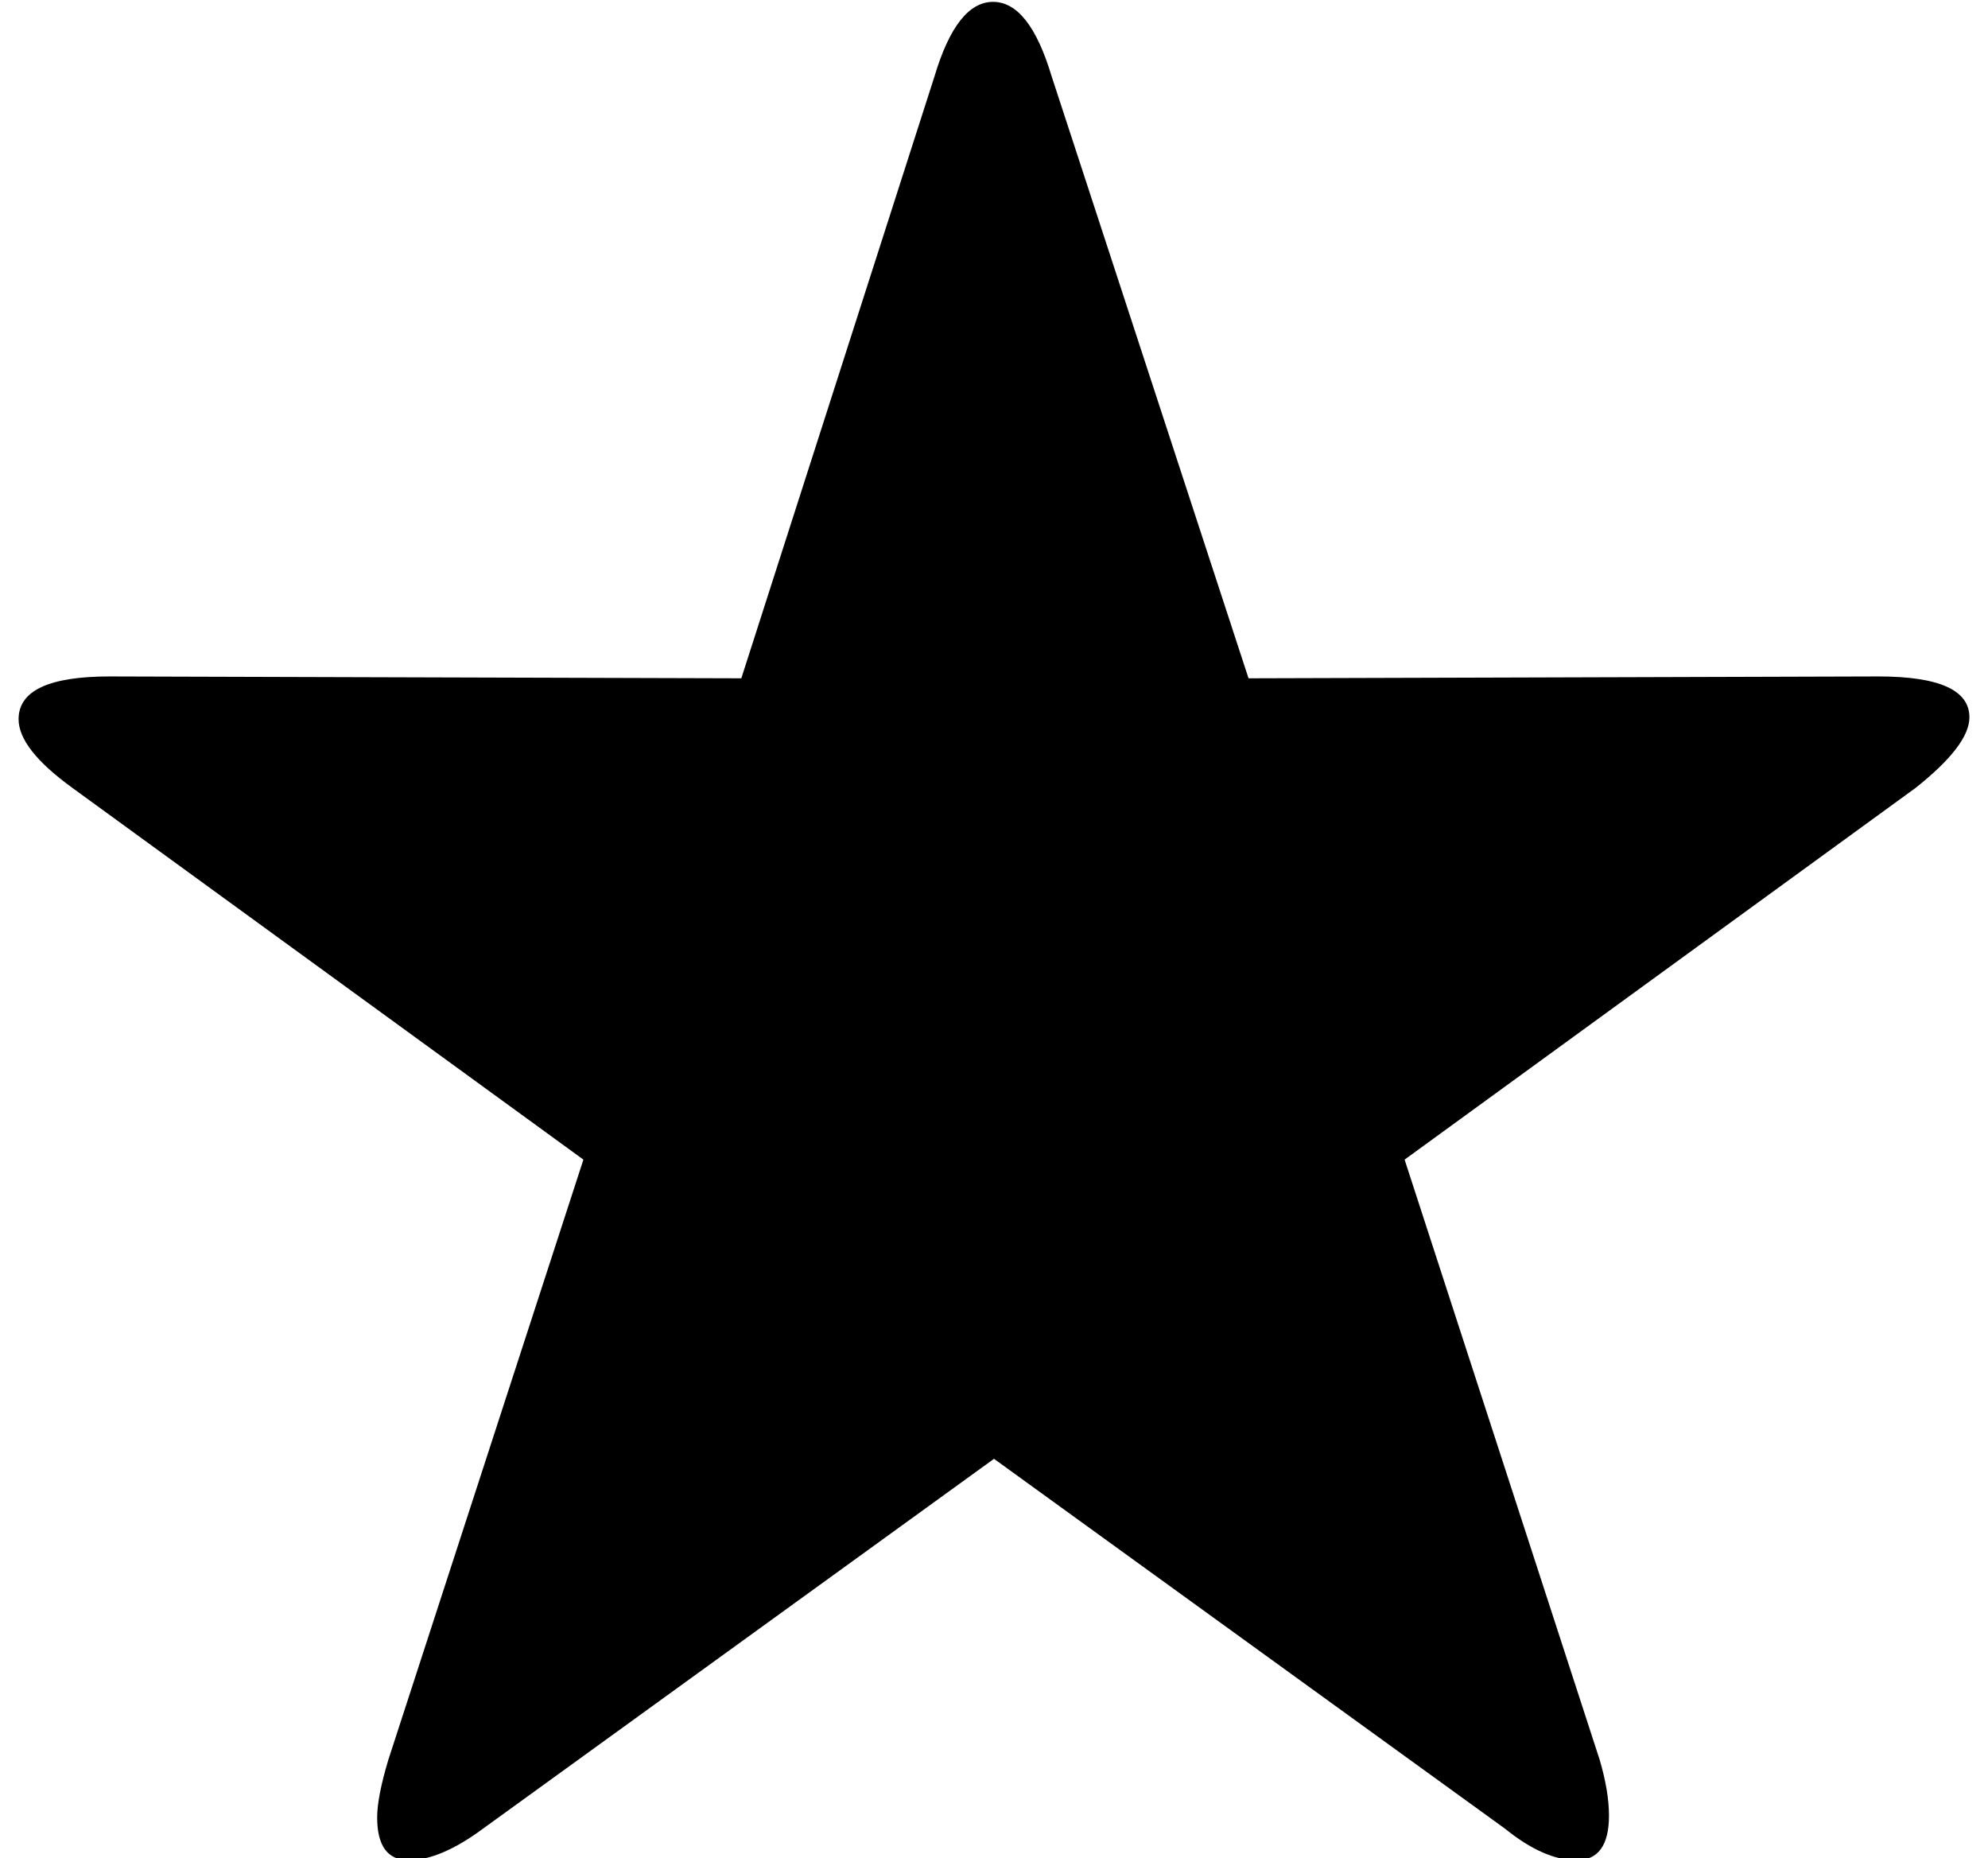 <?xml version="1.0" standalone="no"?>
<!DOCTYPE svg PUBLIC "-//W3C//DTD SVG 1.1//EN" "http://www.w3.org/Graphics/SVG/1.1/DTD/svg11.dtd" >
<svg xmlns="http://www.w3.org/2000/svg" xmlns:xlink="http://www.w3.org/1999/xlink" version="1.1" viewBox="-10 0 1070 1000">
   <path fill="currentColor"
d="M1050 386q0 15 -29 38l-275 200l105 323q5 17 5 30q0 24 -17.5 24t-38.5 -17l-275 -199l-275 199q-23 17 -40 17t-17 -23q0 -11 6 -31l105 -323l-275 -200q-29 -21 -29 -37q0 -23 49 -23l340 1l104 -324q12 -40 31.5 -40t31.5 40l106 324l339 -1q49 0 49 22z" />
</svg>
